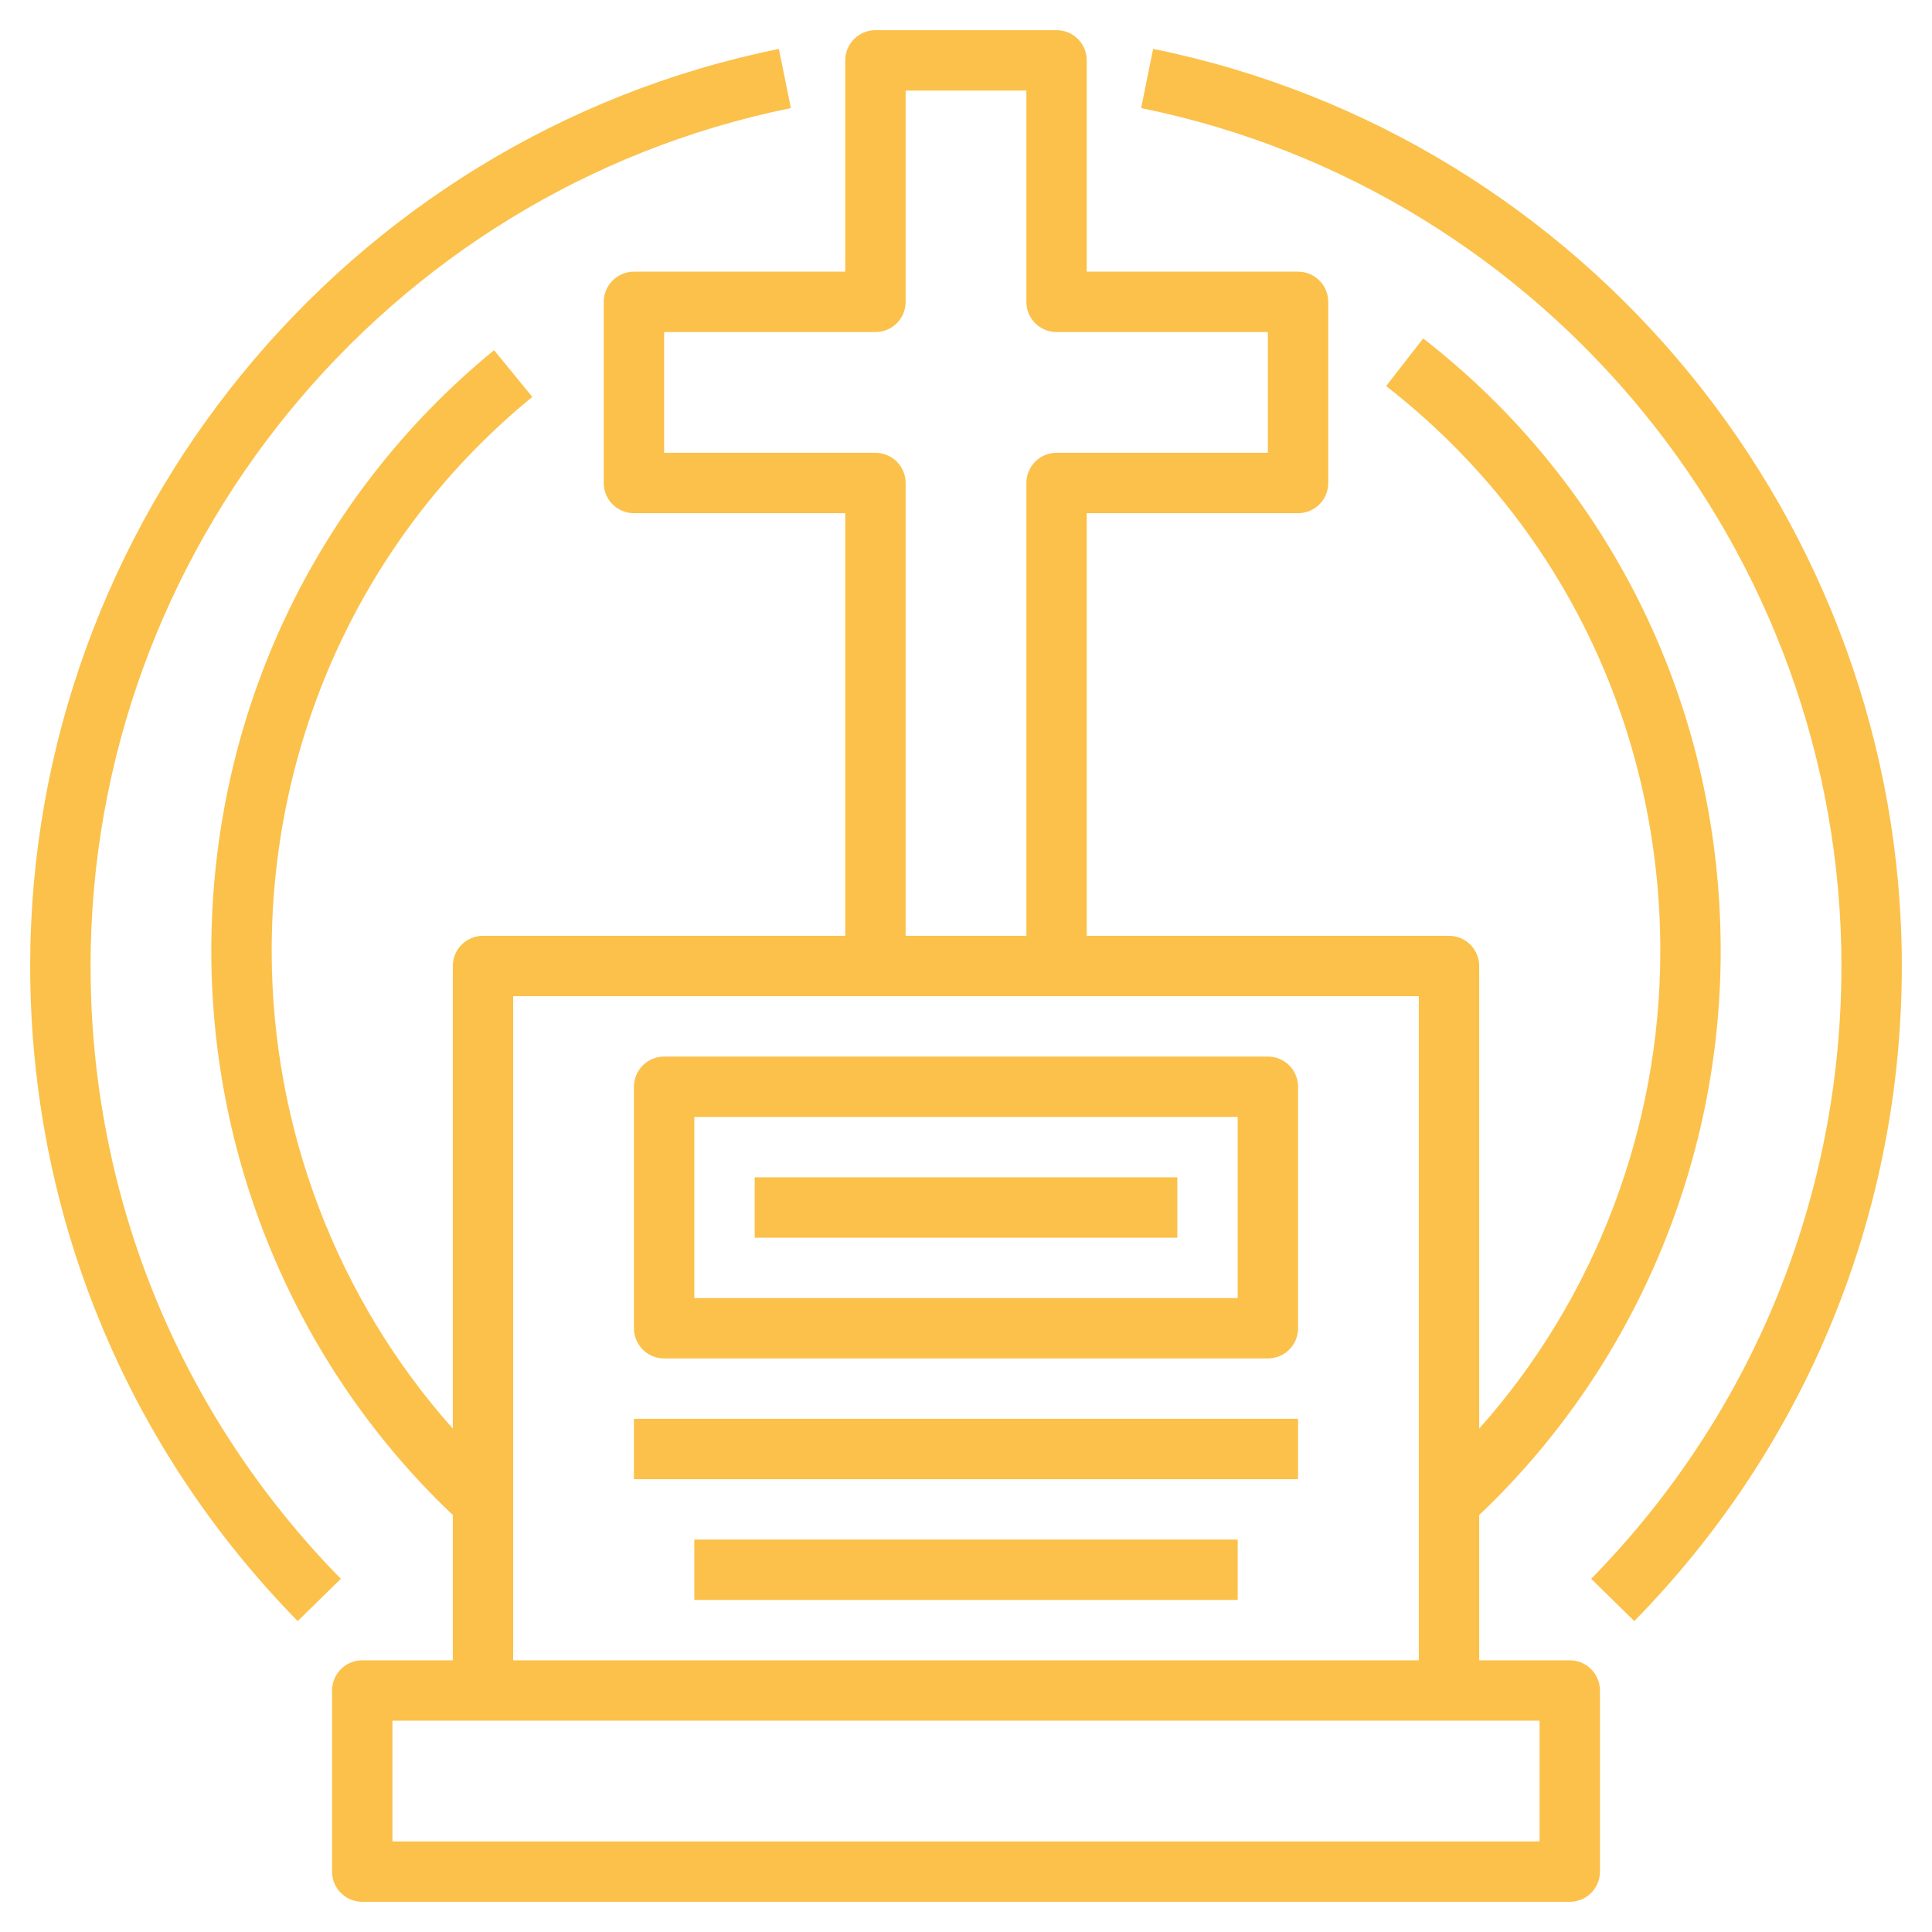 <?xml version="1.0" encoding="UTF-8"?> <svg xmlns="http://www.w3.org/2000/svg" xmlns:xlink="http://www.w3.org/1999/xlink" id="Layer_3" x="0px" y="0px" viewBox="0 0 64 64" style="enable-background:new 0 0 64 64;" xml:space="preserve" width="512px" height="512px"><g><g> <path d="M52,55h-3v-4.813c5.086-4.819,8-11.599,8-18.687c0-8.023-3.592-15.419-9.855-20.289l-1.228,1.578 C51.689,17.278,55,24.099,55,31.5c0,5.872-2.163,11.518-6,15.825V32c0-0.553-0.448-1-1-1H36V17h7c0.552,0,1-0.447,1-1v-6 c0-0.553-0.448-1-1-1h-7V2c0-0.553-0.448-1-1-1h-6c-0.552,0-1,0.447-1,1v7h-7c-0.552,0-1,0.447-1,1v6c0,0.553,0.448,1,1,1h7v14H16 c-0.552,0-1,0.447-1,1v15.325c-3.837-4.307-6-9.952-6-15.825c0-7.174,3.146-13.863,8.633-18.352L16.367,11.6 C10.414,16.471,7,23.724,7,31.5c0,7.088,2.914,13.868,8,18.687V55h-3c-0.552,0-1,0.447-1,1v6c0,0.553,0.448,1,1,1h40 c0.552,0,1-0.447,1-1v-6C53,55.447,52.552,55,52,55z M29,15h-7v-4h7c0.552,0,1-0.447,1-1V3h4v7c0,0.553,0.448,1,1,1h7v4h-7 c-0.552,0-1,0.447-1,1v15h-4V16C30,15.447,29.552,15,29,15z M17,33h12h6h12v22H17V33z M51,61H13v-4h38V61z" data-original="#000000" class="active-path" data-old_color="#fbc14a" fill="#fbc14a"></path> <path d="M42,35H22c-0.552,0-1,0.447-1,1v8c0,0.553,0.448,1,1,1h20c0.552,0,1-0.447,1-1v-8C43,35.447,42.552,35,42,35z M41,43H23v-6 h18V43z" data-original="#000000" class="active-path" data-old_color="#fbc14a" fill="#fbc14a"></path> <rect x="25" y="39" width="14" height="2" data-original="#000000" class="active-path" data-old_color="#fbc14a" fill="#fbc14a"></rect> <rect x="21" y="47" width="22" height="2" data-original="#000000" class="active-path" data-old_color="#fbc14a" fill="#fbc14a"></rect> <rect x="23" y="51" width="18" height="2" data-original="#000000" class="active-path" data-old_color="#fbc14a" fill="#fbc14a"></rect> <path d="M3,32C3,18.261,12.756,6.309,26.199,3.581L25.801,1.62C11.43,4.537,1,17.313,1,32c0,8.164,3.147,15.871,8.862,21.7 l1.428-1.4C5.944,46.847,3,39.638,3,32z" data-original="#000000" class="active-path" data-old_color="#fbc14a" fill="#fbc14a"></path> <path d="M38.199,1.62l-0.397,1.961C51.244,6.309,61,18.261,61,32c0,7.638-2.944,14.847-8.29,20.3l1.428,1.4 C59.853,47.871,63,40.164,63,32C63,17.313,52.57,4.537,38.199,1.62z" data-original="#000000" class="active-path" data-old_color="#fbc14a" fill="#fbc14a"></path> </g></g> </svg> 